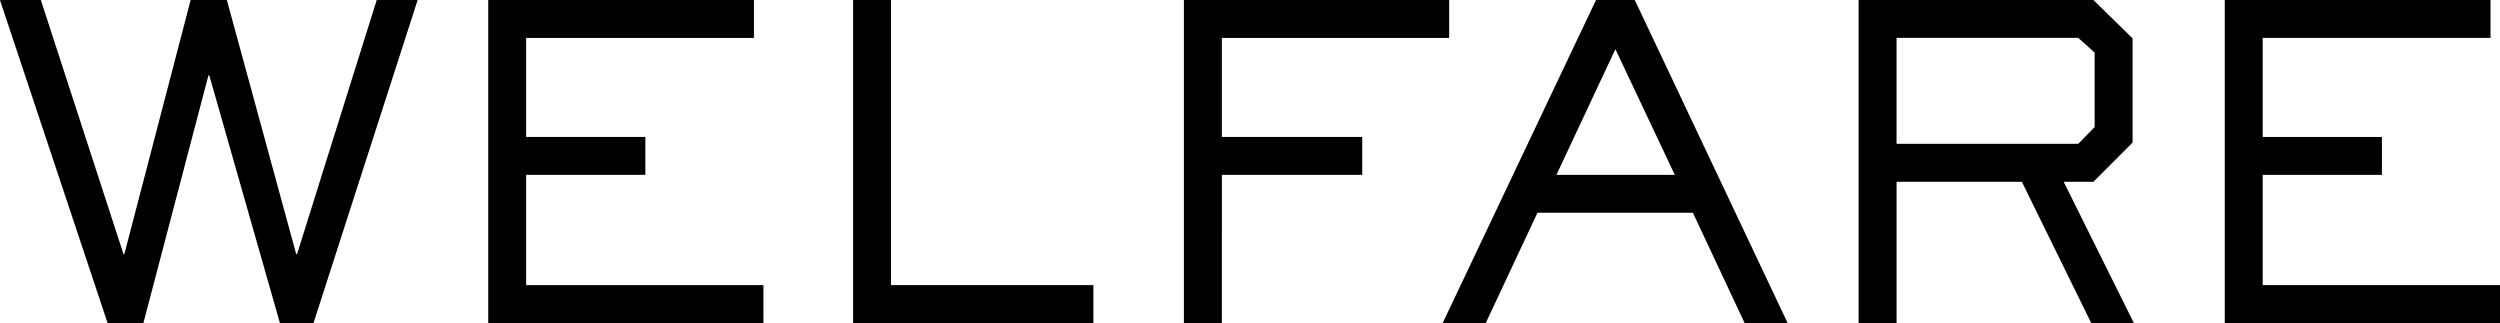 <svg id="グループ_118" data-name="グループ 118" xmlns="http://www.w3.org/2000/svg" width="157.287" height="20.322" viewBox="0 0 157.287 20.322">
  <path id="パス_818" data-name="パス 818" d="M584.256,1550.294h-2.114l-4.443-15.579h-.054l-4.092,15.579H571.3l-6.773-20.322H567.1l5.2,15.986h.054l4.172-15.986h2.277l4.363,15.986h.054l5.012-15.986h2.575Z" transform="translate(-564.531 -1529.972)"/>
  <path id="パス_819" data-name="パス 819" d="M594.906,1550.294H577.592v-20.322h16.717v2.385H579.977v6.232h7.5v2.385h-7.5v6.935h14.93Z" transform="translate(-546.875 -1529.972)"/>
  <path id="パス_820" data-name="パス 820" d="M602.47,1550.294H587.352v-20.322h2.385v17.938H602.47Z" transform="translate(-533.68 -1529.972)"/>
  <path id="パス_821" data-name="パス 821" d="M598.588,1550.294H596.2v-20.322h16.689v2.385h-14.3v6.232h8.831v2.385h-8.831Z" transform="translate(-521.715 -1529.972)"/>
  <path id="パス_822" data-name="パス 822" d="M624.826,1550.294h-2.707l-3.253-6.936h-9.779l-3.253,6.936h-2.709l9.645-20.322h2.439Zm-10.835-17.232-3.711,7.912h7.448Z" transform="translate(-512.358 -1529.972)"/>
  <path id="パス_823" data-name="パス 823" d="M631.568,1550.294h-2.683l-4.363-8.885h-7.883v8.885h-2.387v-20.322h14.77l2.465,2.413v6.557l-2.465,2.467h-1.87Zm-2.467-12.328v-4.685l-1.03-.925H616.638v6.665h11.432Z" transform="translate(-497.317 -1529.972)"/>
  <path id="パス_824" data-name="パス 824" d="M641.363,1550.294H624.046v-20.322h16.719v2.385H626.433v6.232h7.5v2.385h-7.5v6.935h14.93Z" transform="translate(-484.076 -1529.972)"/>
</svg>
